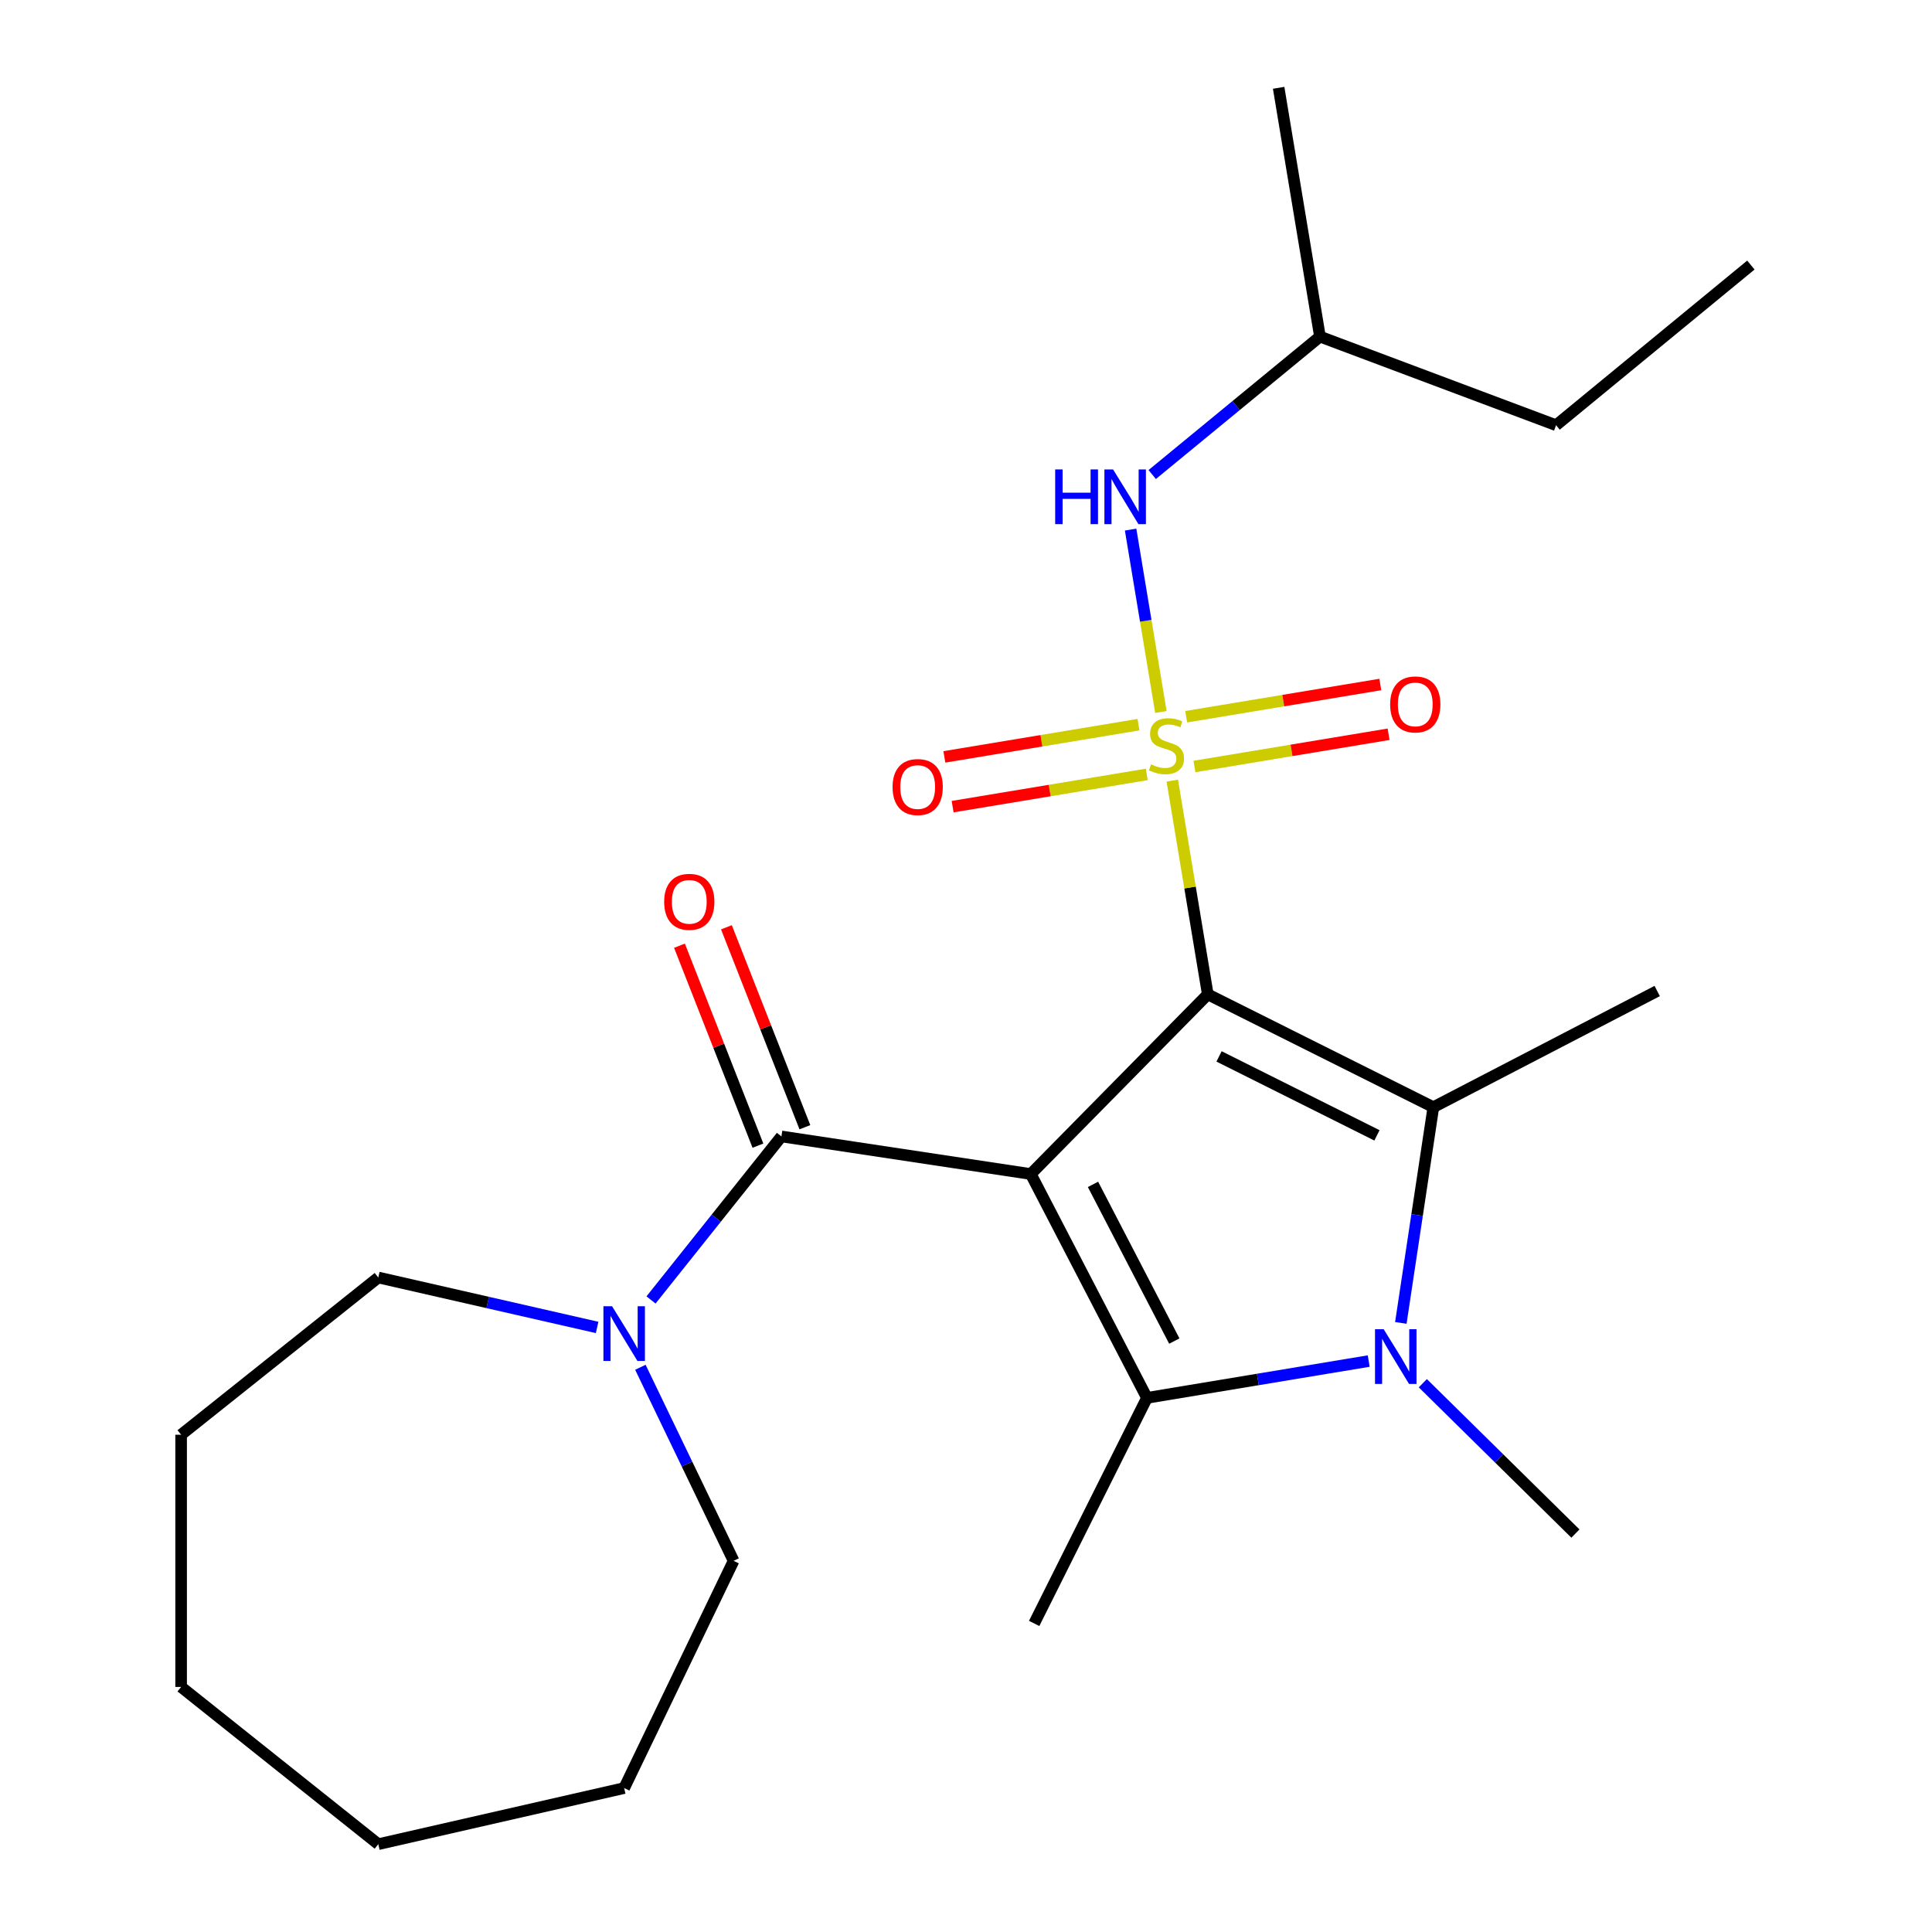 <?xml version='1.0' encoding='iso-8859-1'?>
<svg version='1.1' baseProfile='full'
              xmlns='http://www.w3.org/2000/svg'
                      xmlns:rdkit='http://www.rdkit.org/xml'
                      xmlns:xlink='http://www.w3.org/1999/xlink'
                  xml:space='preserve'
width='1000px' height='1000px' viewBox='0 0 1000 1000'>
<!-- END OF HEADER -->
<rect style='opacity:1.0;fill:#FFFFFF;stroke:none' width='1000' height='1000' x='0' y='0'> </rect>
<path class='bond-0' d='M 625.149,514.683 L 533.538,607.675' style='fill:none;fill-rule:evenodd;stroke:#000000;stroke-width:6px;stroke-linecap:butt;stroke-linejoin:miter;stroke-opacity:1' />
<path class='bond-1' d='M 625.149,514.683 L 615.964,459.368' style='fill:none;fill-rule:evenodd;stroke:#000000;stroke-width:6px;stroke-linecap:butt;stroke-linejoin:miter;stroke-opacity:1' />
<path class='bond-1' d='M 615.964,459.368 L 606.778,404.052' style='fill:none;fill-rule:evenodd;stroke:#CCCC00;stroke-width:6px;stroke-linecap:butt;stroke-linejoin:miter;stroke-opacity:1' />
<path class='bond-2' d='M 625.149,514.683 L 741.899,573.074' style='fill:none;fill-rule:evenodd;stroke:#000000;stroke-width:6px;stroke-linecap:butt;stroke-linejoin:miter;stroke-opacity:1' />
<path class='bond-2' d='M 630.983,546.792 L 712.708,587.666' style='fill:none;fill-rule:evenodd;stroke:#000000;stroke-width:6px;stroke-linecap:butt;stroke-linejoin:miter;stroke-opacity:1' />
<path class='bond-3' d='M 533.538,607.675 L 593.669,723.538' style='fill:none;fill-rule:evenodd;stroke:#000000;stroke-width:6px;stroke-linecap:butt;stroke-linejoin:miter;stroke-opacity:1' />
<path class='bond-3' d='M 565.731,613.028 L 607.822,694.132' style='fill:none;fill-rule:evenodd;stroke:#000000;stroke-width:6px;stroke-linecap:butt;stroke-linejoin:miter;stroke-opacity:1' />
<path class='bond-5' d='M 533.538,607.675 L 404.459,588.219' style='fill:none;fill-rule:evenodd;stroke:#000000;stroke-width:6px;stroke-linecap:butt;stroke-linejoin:miter;stroke-opacity:1' />
<path class='bond-6' d='M 600.878,368.526 L 593.039,321.322' style='fill:none;fill-rule:evenodd;stroke:#CCCC00;stroke-width:6px;stroke-linecap:butt;stroke-linejoin:miter;stroke-opacity:1' />
<path class='bond-6' d='M 593.039,321.322 L 585.201,274.118' style='fill:none;fill-rule:evenodd;stroke:#0000FF;stroke-width:6px;stroke-linecap:butt;stroke-linejoin:miter;stroke-opacity:1' />
<path class='bond-8' d='M 618.247,396.737 L 668.487,388.394' style='fill:none;fill-rule:evenodd;stroke:#CCCC00;stroke-width:6px;stroke-linecap:butt;stroke-linejoin:miter;stroke-opacity:1' />
<path class='bond-8' d='M 668.487,388.394 L 718.727,380.051' style='fill:none;fill-rule:evenodd;stroke:#FF0000;stroke-width:6px;stroke-linecap:butt;stroke-linejoin:miter;stroke-opacity:1' />
<path class='bond-8' d='M 613.97,370.982 L 664.21,362.639' style='fill:none;fill-rule:evenodd;stroke:#CCCC00;stroke-width:6px;stroke-linecap:butt;stroke-linejoin:miter;stroke-opacity:1' />
<path class='bond-8' d='M 664.21,362.639 L 714.45,354.296' style='fill:none;fill-rule:evenodd;stroke:#FF0000;stroke-width:6px;stroke-linecap:butt;stroke-linejoin:miter;stroke-opacity:1' />
<path class='bond-9' d='M 589.283,375.081 L 539.043,383.424' style='fill:none;fill-rule:evenodd;stroke:#CCCC00;stroke-width:6px;stroke-linecap:butt;stroke-linejoin:miter;stroke-opacity:1' />
<path class='bond-9' d='M 539.043,383.424 L 488.803,391.767' style='fill:none;fill-rule:evenodd;stroke:#FF0000;stroke-width:6px;stroke-linecap:butt;stroke-linejoin:miter;stroke-opacity:1' />
<path class='bond-9' d='M 593.56,400.836 L 543.32,409.179' style='fill:none;fill-rule:evenodd;stroke:#CCCC00;stroke-width:6px;stroke-linecap:butt;stroke-linejoin:miter;stroke-opacity:1' />
<path class='bond-9' d='M 543.32,409.179 L 493.08,417.522' style='fill:none;fill-rule:evenodd;stroke:#FF0000;stroke-width:6px;stroke-linecap:butt;stroke-linejoin:miter;stroke-opacity:1' />
<path class='bond-4' d='M 741.899,573.074 L 733.484,628.902' style='fill:none;fill-rule:evenodd;stroke:#000000;stroke-width:6px;stroke-linecap:butt;stroke-linejoin:miter;stroke-opacity:1' />
<path class='bond-4' d='M 733.484,628.902 L 725.07,684.73' style='fill:none;fill-rule:evenodd;stroke:#0000FF;stroke-width:6px;stroke-linecap:butt;stroke-linejoin:miter;stroke-opacity:1' />
<path class='bond-12' d='M 741.899,573.074 L 857.762,512.943' style='fill:none;fill-rule:evenodd;stroke:#000000;stroke-width:6px;stroke-linecap:butt;stroke-linejoin:miter;stroke-opacity:1' />
<path class='bond-13' d='M 593.669,723.538 L 535.278,840.288' style='fill:none;fill-rule:evenodd;stroke:#000000;stroke-width:6px;stroke-linecap:butt;stroke-linejoin:miter;stroke-opacity:1' />
<path class='bond-24' d='M 593.669,723.538 L 651.055,714.009' style='fill:none;fill-rule:evenodd;stroke:#000000;stroke-width:6px;stroke-linecap:butt;stroke-linejoin:miter;stroke-opacity:1' />
<path class='bond-24' d='M 651.055,714.009 L 708.44,704.479' style='fill:none;fill-rule:evenodd;stroke:#0000FF;stroke-width:6px;stroke-linecap:butt;stroke-linejoin:miter;stroke-opacity:1' />
<path class='bond-11' d='M 736.447,715.949 L 775.941,754.857' style='fill:none;fill-rule:evenodd;stroke:#0000FF;stroke-width:6px;stroke-linecap:butt;stroke-linejoin:miter;stroke-opacity:1' />
<path class='bond-11' d='M 775.941,754.857 L 815.435,793.765' style='fill:none;fill-rule:evenodd;stroke:#000000;stroke-width:6px;stroke-linecap:butt;stroke-linejoin:miter;stroke-opacity:1' />
<path class='bond-7' d='M 404.459,588.219 L 370.712,630.537' style='fill:none;fill-rule:evenodd;stroke:#000000;stroke-width:6px;stroke-linecap:butt;stroke-linejoin:miter;stroke-opacity:1' />
<path class='bond-7' d='M 370.712,630.537 L 336.965,672.854' style='fill:none;fill-rule:evenodd;stroke:#0000FF;stroke-width:6px;stroke-linecap:butt;stroke-linejoin:miter;stroke-opacity:1' />
<path class='bond-10' d='M 416.61,583.45 L 396.302,531.705' style='fill:none;fill-rule:evenodd;stroke:#000000;stroke-width:6px;stroke-linecap:butt;stroke-linejoin:miter;stroke-opacity:1' />
<path class='bond-10' d='M 396.302,531.705 L 375.993,479.96' style='fill:none;fill-rule:evenodd;stroke:#FF0000;stroke-width:6px;stroke-linecap:butt;stroke-linejoin:miter;stroke-opacity:1' />
<path class='bond-10' d='M 392.307,592.988 L 371.999,541.243' style='fill:none;fill-rule:evenodd;stroke:#000000;stroke-width:6px;stroke-linecap:butt;stroke-linejoin:miter;stroke-opacity:1' />
<path class='bond-10' d='M 371.999,541.243 L 351.69,489.498' style='fill:none;fill-rule:evenodd;stroke:#FF0000;stroke-width:6px;stroke-linecap:butt;stroke-linejoin:miter;stroke-opacity:1' />
<path class='bond-14' d='M 596.384,245.621 L 639.797,209.925' style='fill:none;fill-rule:evenodd;stroke:#0000FF;stroke-width:6px;stroke-linecap:butt;stroke-linejoin:miter;stroke-opacity:1' />
<path class='bond-14' d='M 639.797,209.925 L 683.21,174.229' style='fill:none;fill-rule:evenodd;stroke:#000000;stroke-width:6px;stroke-linecap:butt;stroke-linejoin:miter;stroke-opacity:1' />
<path class='bond-15' d='M 331.461,707.701 L 355.584,757.794' style='fill:none;fill-rule:evenodd;stroke:#0000FF;stroke-width:6px;stroke-linecap:butt;stroke-linejoin:miter;stroke-opacity:1' />
<path class='bond-15' d='M 355.584,757.794 L 379.708,807.888' style='fill:none;fill-rule:evenodd;stroke:#000000;stroke-width:6px;stroke-linecap:butt;stroke-linejoin:miter;stroke-opacity:1' />
<path class='bond-16' d='M 309.067,687.081 L 252.436,674.156' style='fill:none;fill-rule:evenodd;stroke:#0000FF;stroke-width:6px;stroke-linecap:butt;stroke-linejoin:miter;stroke-opacity:1' />
<path class='bond-16' d='M 252.436,674.156 L 195.805,661.23' style='fill:none;fill-rule:evenodd;stroke:#000000;stroke-width:6px;stroke-linecap:butt;stroke-linejoin:miter;stroke-opacity:1' />
<path class='bond-17' d='M 683.21,174.229 L 805.424,220.096' style='fill:none;fill-rule:evenodd;stroke:#000000;stroke-width:6px;stroke-linecap:butt;stroke-linejoin:miter;stroke-opacity:1' />
<path class='bond-18' d='M 683.21,174.229 L 661.825,45.455' style='fill:none;fill-rule:evenodd;stroke:#000000;stroke-width:6px;stroke-linecap:butt;stroke-linejoin:miter;stroke-opacity:1' />
<path class='bond-20' d='M 379.708,807.888 L 323.07,925.498' style='fill:none;fill-rule:evenodd;stroke:#000000;stroke-width:6px;stroke-linecap:butt;stroke-linejoin:miter;stroke-opacity:1' />
<path class='bond-19' d='M 195.805,661.23 L 93.747,742.619' style='fill:none;fill-rule:evenodd;stroke:#000000;stroke-width:6px;stroke-linecap:butt;stroke-linejoin:miter;stroke-opacity:1' />
<path class='bond-21' d='M 805.424,220.096 L 906.253,137.19' style='fill:none;fill-rule:evenodd;stroke:#000000;stroke-width:6px;stroke-linecap:butt;stroke-linejoin:miter;stroke-opacity:1' />
<path class='bond-22' d='M 93.747,742.619 L 93.747,873.157' style='fill:none;fill-rule:evenodd;stroke:#000000;stroke-width:6px;stroke-linecap:butt;stroke-linejoin:miter;stroke-opacity:1' />
<path class='bond-23' d='M 323.07,925.498 L 195.805,954.545' style='fill:none;fill-rule:evenodd;stroke:#000000;stroke-width:6px;stroke-linecap:butt;stroke-linejoin:miter;stroke-opacity:1' />
<path class='bond-25' d='M 93.747,873.157 L 195.805,954.545' style='fill:none;fill-rule:evenodd;stroke:#000000;stroke-width:6px;stroke-linecap:butt;stroke-linejoin:miter;stroke-opacity:1' />
<path  class='atom-2' d='M 595.765 395.629
Q 596.085 395.749, 597.405 396.309
Q 598.725 396.869, 600.165 397.229
Q 601.645 397.549, 603.085 397.549
Q 605.765 397.549, 607.325 396.269
Q 608.885 394.949, 608.885 392.669
Q 608.885 391.109, 608.085 390.149
Q 607.325 389.189, 606.125 388.669
Q 604.925 388.149, 602.925 387.549
Q 600.405 386.789, 598.885 386.069
Q 597.405 385.349, 596.325 383.829
Q 595.285 382.309, 595.285 379.749
Q 595.285 376.189, 597.685 373.989
Q 600.125 371.789, 604.925 371.789
Q 608.205 371.789, 611.925 373.349
L 611.005 376.429
Q 607.605 375.029, 605.045 375.029
Q 602.285 375.029, 600.765 376.189
Q 599.245 377.309, 599.285 379.269
Q 599.285 380.789, 600.045 381.709
Q 600.845 382.629, 601.965 383.149
Q 603.125 383.669, 605.045 384.269
Q 607.605 385.069, 609.125 385.869
Q 610.645 386.669, 611.725 388.309
Q 612.845 389.909, 612.845 392.669
Q 612.845 396.589, 610.205 398.709
Q 607.605 400.789, 603.245 400.789
Q 600.725 400.789, 598.805 400.229
Q 596.925 399.709, 594.685 398.789
L 595.765 395.629
' fill='#CCCC00'/>
<path  class='atom-5' d='M 716.183 687.994
L 725.463 702.994
Q 726.383 704.474, 727.863 707.154
Q 729.343 709.834, 729.423 709.994
L 729.423 687.994
L 733.183 687.994
L 733.183 716.314
L 729.303 716.314
L 719.343 699.914
Q 718.183 697.994, 716.943 695.794
Q 715.743 693.594, 715.383 692.914
L 715.383 716.314
L 711.703 716.314
L 711.703 687.994
L 716.183 687.994
' fill='#0000FF'/>
<path  class='atom-7' d='M 546.16 242.975
L 550 242.975
L 550 255.015
L 564.48 255.015
L 564.48 242.975
L 568.32 242.975
L 568.32 271.295
L 564.48 271.295
L 564.48 258.215
L 550 258.215
L 550 271.295
L 546.16 271.295
L 546.16 242.975
' fill='#0000FF'/>
<path  class='atom-7' d='M 576.12 242.975
L 585.4 257.975
Q 586.32 259.455, 587.8 262.135
Q 589.28 264.815, 589.36 264.975
L 589.36 242.975
L 593.12 242.975
L 593.12 271.295
L 589.24 271.295
L 579.28 254.895
Q 578.12 252.975, 576.88 250.775
Q 575.68 248.575, 575.32 247.895
L 575.32 271.295
L 571.64 271.295
L 571.64 242.975
L 576.12 242.975
' fill='#0000FF'/>
<path  class='atom-8' d='M 316.81 676.118
L 326.09 691.118
Q 327.01 692.598, 328.49 695.278
Q 329.97 697.958, 330.05 698.118
L 330.05 676.118
L 333.81 676.118
L 333.81 704.438
L 329.93 704.438
L 319.97 688.038
Q 318.81 686.118, 317.57 683.918
Q 316.37 681.718, 316.01 681.038
L 316.01 704.438
L 312.33 704.438
L 312.33 676.118
L 316.81 676.118
' fill='#0000FF'/>
<path  class='atom-9' d='M 719.539 364.605
Q 719.539 357.805, 722.899 354.005
Q 726.259 350.205, 732.539 350.205
Q 738.819 350.205, 742.179 354.005
Q 745.539 357.805, 745.539 364.605
Q 745.539 371.485, 742.139 375.405
Q 738.739 379.285, 732.539 379.285
Q 726.299 379.285, 722.899 375.405
Q 719.539 371.525, 719.539 364.605
M 732.539 376.085
Q 736.859 376.085, 739.179 373.205
Q 741.539 370.285, 741.539 364.605
Q 741.539 359.045, 739.179 356.245
Q 736.859 353.405, 732.539 353.405
Q 728.219 353.405, 725.859 356.205
Q 723.539 359.005, 723.539 364.605
Q 723.539 370.325, 725.859 373.205
Q 728.219 376.085, 732.539 376.085
' fill='#FF0000'/>
<path  class='atom-10' d='M 461.991 407.373
Q 461.991 400.573, 465.351 396.773
Q 468.711 392.973, 474.991 392.973
Q 481.271 392.973, 484.631 396.773
Q 487.991 400.573, 487.991 407.373
Q 487.991 414.253, 484.591 418.173
Q 481.191 422.053, 474.991 422.053
Q 468.751 422.053, 465.351 418.173
Q 461.991 414.293, 461.991 407.373
M 474.991 418.853
Q 479.311 418.853, 481.631 415.973
Q 483.991 413.053, 483.991 407.373
Q 483.991 401.813, 481.631 399.013
Q 479.311 396.173, 474.991 396.173
Q 470.671 396.173, 468.311 398.973
Q 465.991 401.773, 465.991 407.373
Q 465.991 413.093, 468.311 415.973
Q 470.671 418.853, 474.991 418.853
' fill='#FF0000'/>
<path  class='atom-11' d='M 343.768 466.785
Q 343.768 459.985, 347.128 456.185
Q 350.488 452.385, 356.768 452.385
Q 363.048 452.385, 366.408 456.185
Q 369.768 459.985, 369.768 466.785
Q 369.768 473.665, 366.368 477.585
Q 362.968 481.465, 356.768 481.465
Q 350.528 481.465, 347.128 477.585
Q 343.768 473.705, 343.768 466.785
M 356.768 478.265
Q 361.088 478.265, 363.408 475.385
Q 365.768 472.465, 365.768 466.785
Q 365.768 461.225, 363.408 458.425
Q 361.088 455.585, 356.768 455.585
Q 352.448 455.585, 350.088 458.385
Q 347.768 461.185, 347.768 466.785
Q 347.768 472.505, 350.088 475.385
Q 352.448 478.265, 356.768 478.265
' fill='#FF0000'/>
</svg>
